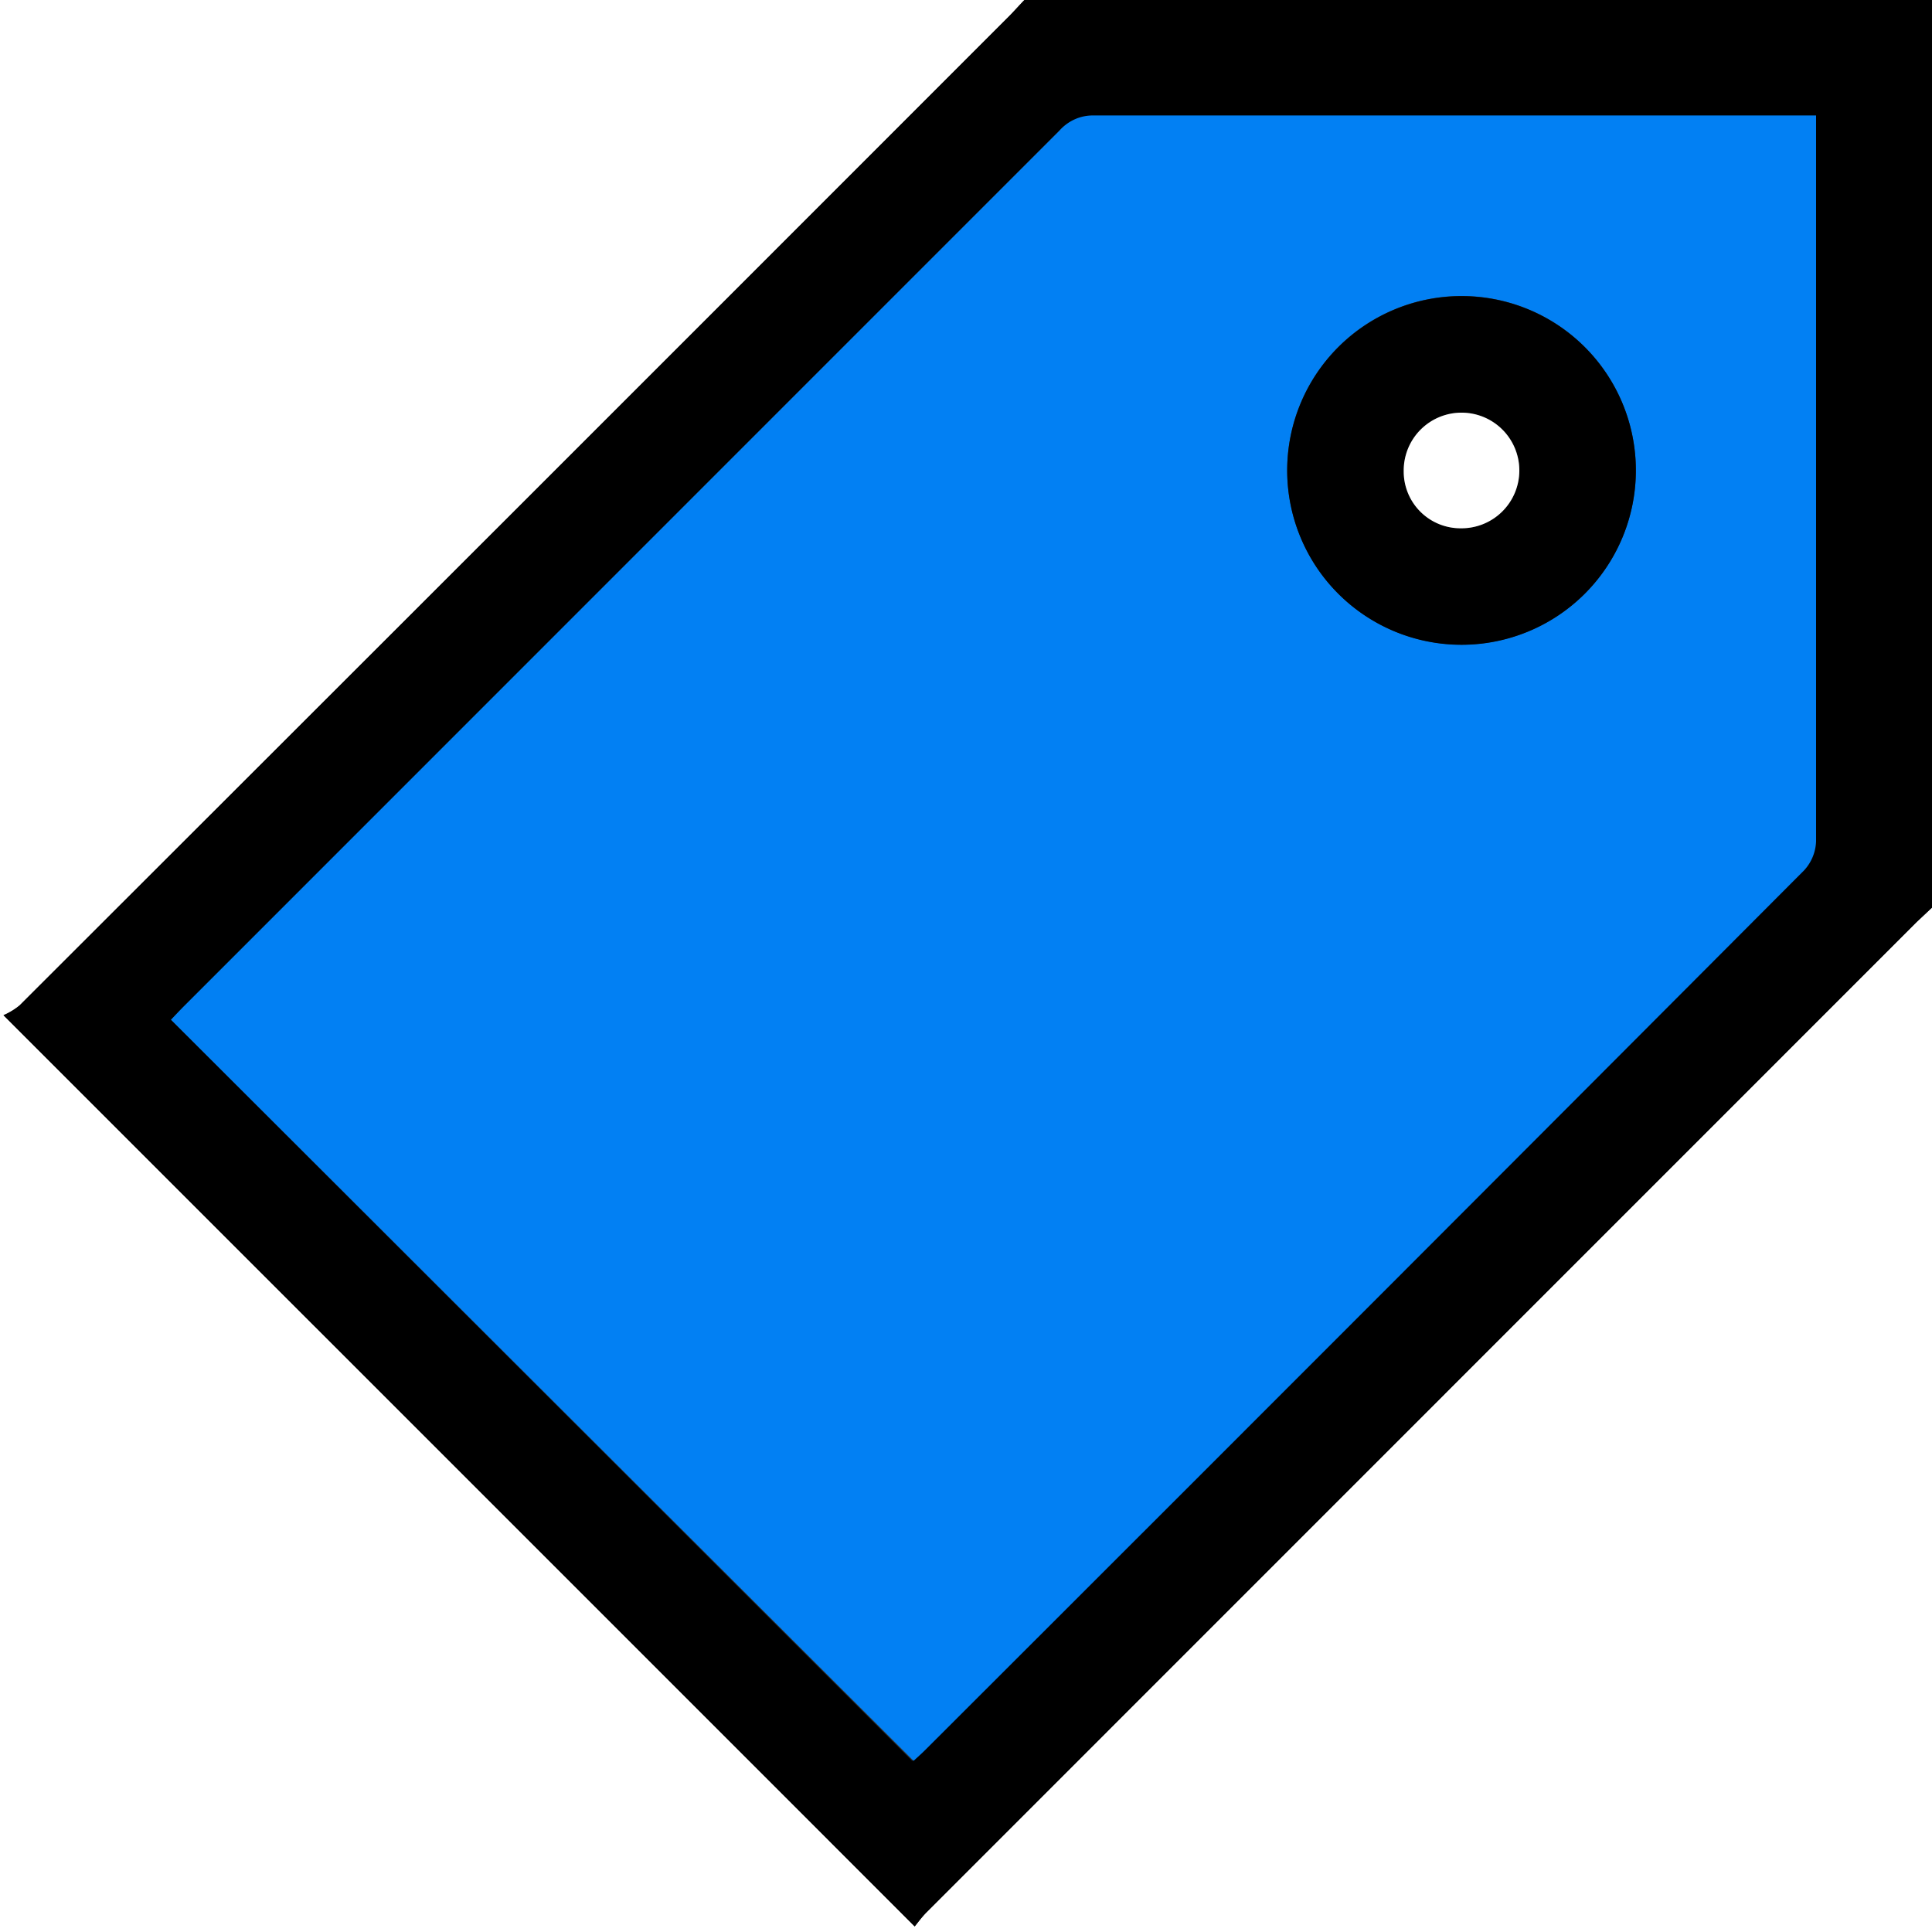 <svg xmlns="http://www.w3.org/2000/svg" viewBox="0 0 128 128"><rect x="0" y="0" width="128" height="128" fill="#333333" stroke="none"/><defs><style>.cls-1{fill:#fff;}.cls-2{fill:#0280f3;}</style></defs><g id="Layer_2" data-name="Layer 2"><g id="Layer_1-2" data-name="Layer 1"><path class="cls-1" d="M128,60.13V128H0V0H67.87c-.32.33-.62.67-.94,1Q34.13,33.81,1.3,66.61a4.41,4.41,0,0,1-1.07.65C20.52,87.55,40.5,107.52,60.6,127.63c.2-.24.47-.62.79-.94L127,61.07Z"></path><path d="M128,60.13l-1,.94L61.39,126.69c-.32.32-.59.7-.79.94C40.5,107.52,20.52,87.55.23,67.26a4.41,4.41,0,0,0,1.07-.65Q34.14,33.82,66.93,1c.32-.33.62-.67.94-1H128ZM11.33,67.56l49.11,49.1c.2-.19.51-.46.8-.75q29.12-29.11,58.2-58.25a3,3,0,0,0,.79-1.92q.08-23.33,0-46.66V7.73h-1.44q-23.2,0-46.41,0a2.92,2.92,0,0,0-2.27,1q-29,29-57.95,58C11.88,67,11.58,67.3,11.33,67.56Z"></path><path class="cls-2" d="M11.33,67.56c.25-.26.55-.59.87-.91q29-29,58-58a2.92,2.92,0,0,1,2.27-1q23.21,0,46.41,0h1.44V9.08q0,23.33,0,46.66a3,3,0,0,1-.79,1.92q-29.07,29.16-58.2,58.25c-.29.29-.6.56-.8.75Zm97.05-36.4A11.55,11.55,0,1,0,96.81,42.71,11.55,11.55,0,0,0,108.38,31.16Z"></path><path d="M108.38,31.16A11.55,11.55,0,1,1,96.79,19.62,11.54,11.54,0,0,1,108.38,31.16ZM96.79,35A3.83,3.83,0,1,0,93,31.2,3.76,3.76,0,0,0,96.79,35Z"></path><path class="cls-1" d="M96.79,35A3.76,3.76,0,0,1,93,31.2,3.83,3.83,0,1,1,96.79,35Z"></path></g></g></svg>